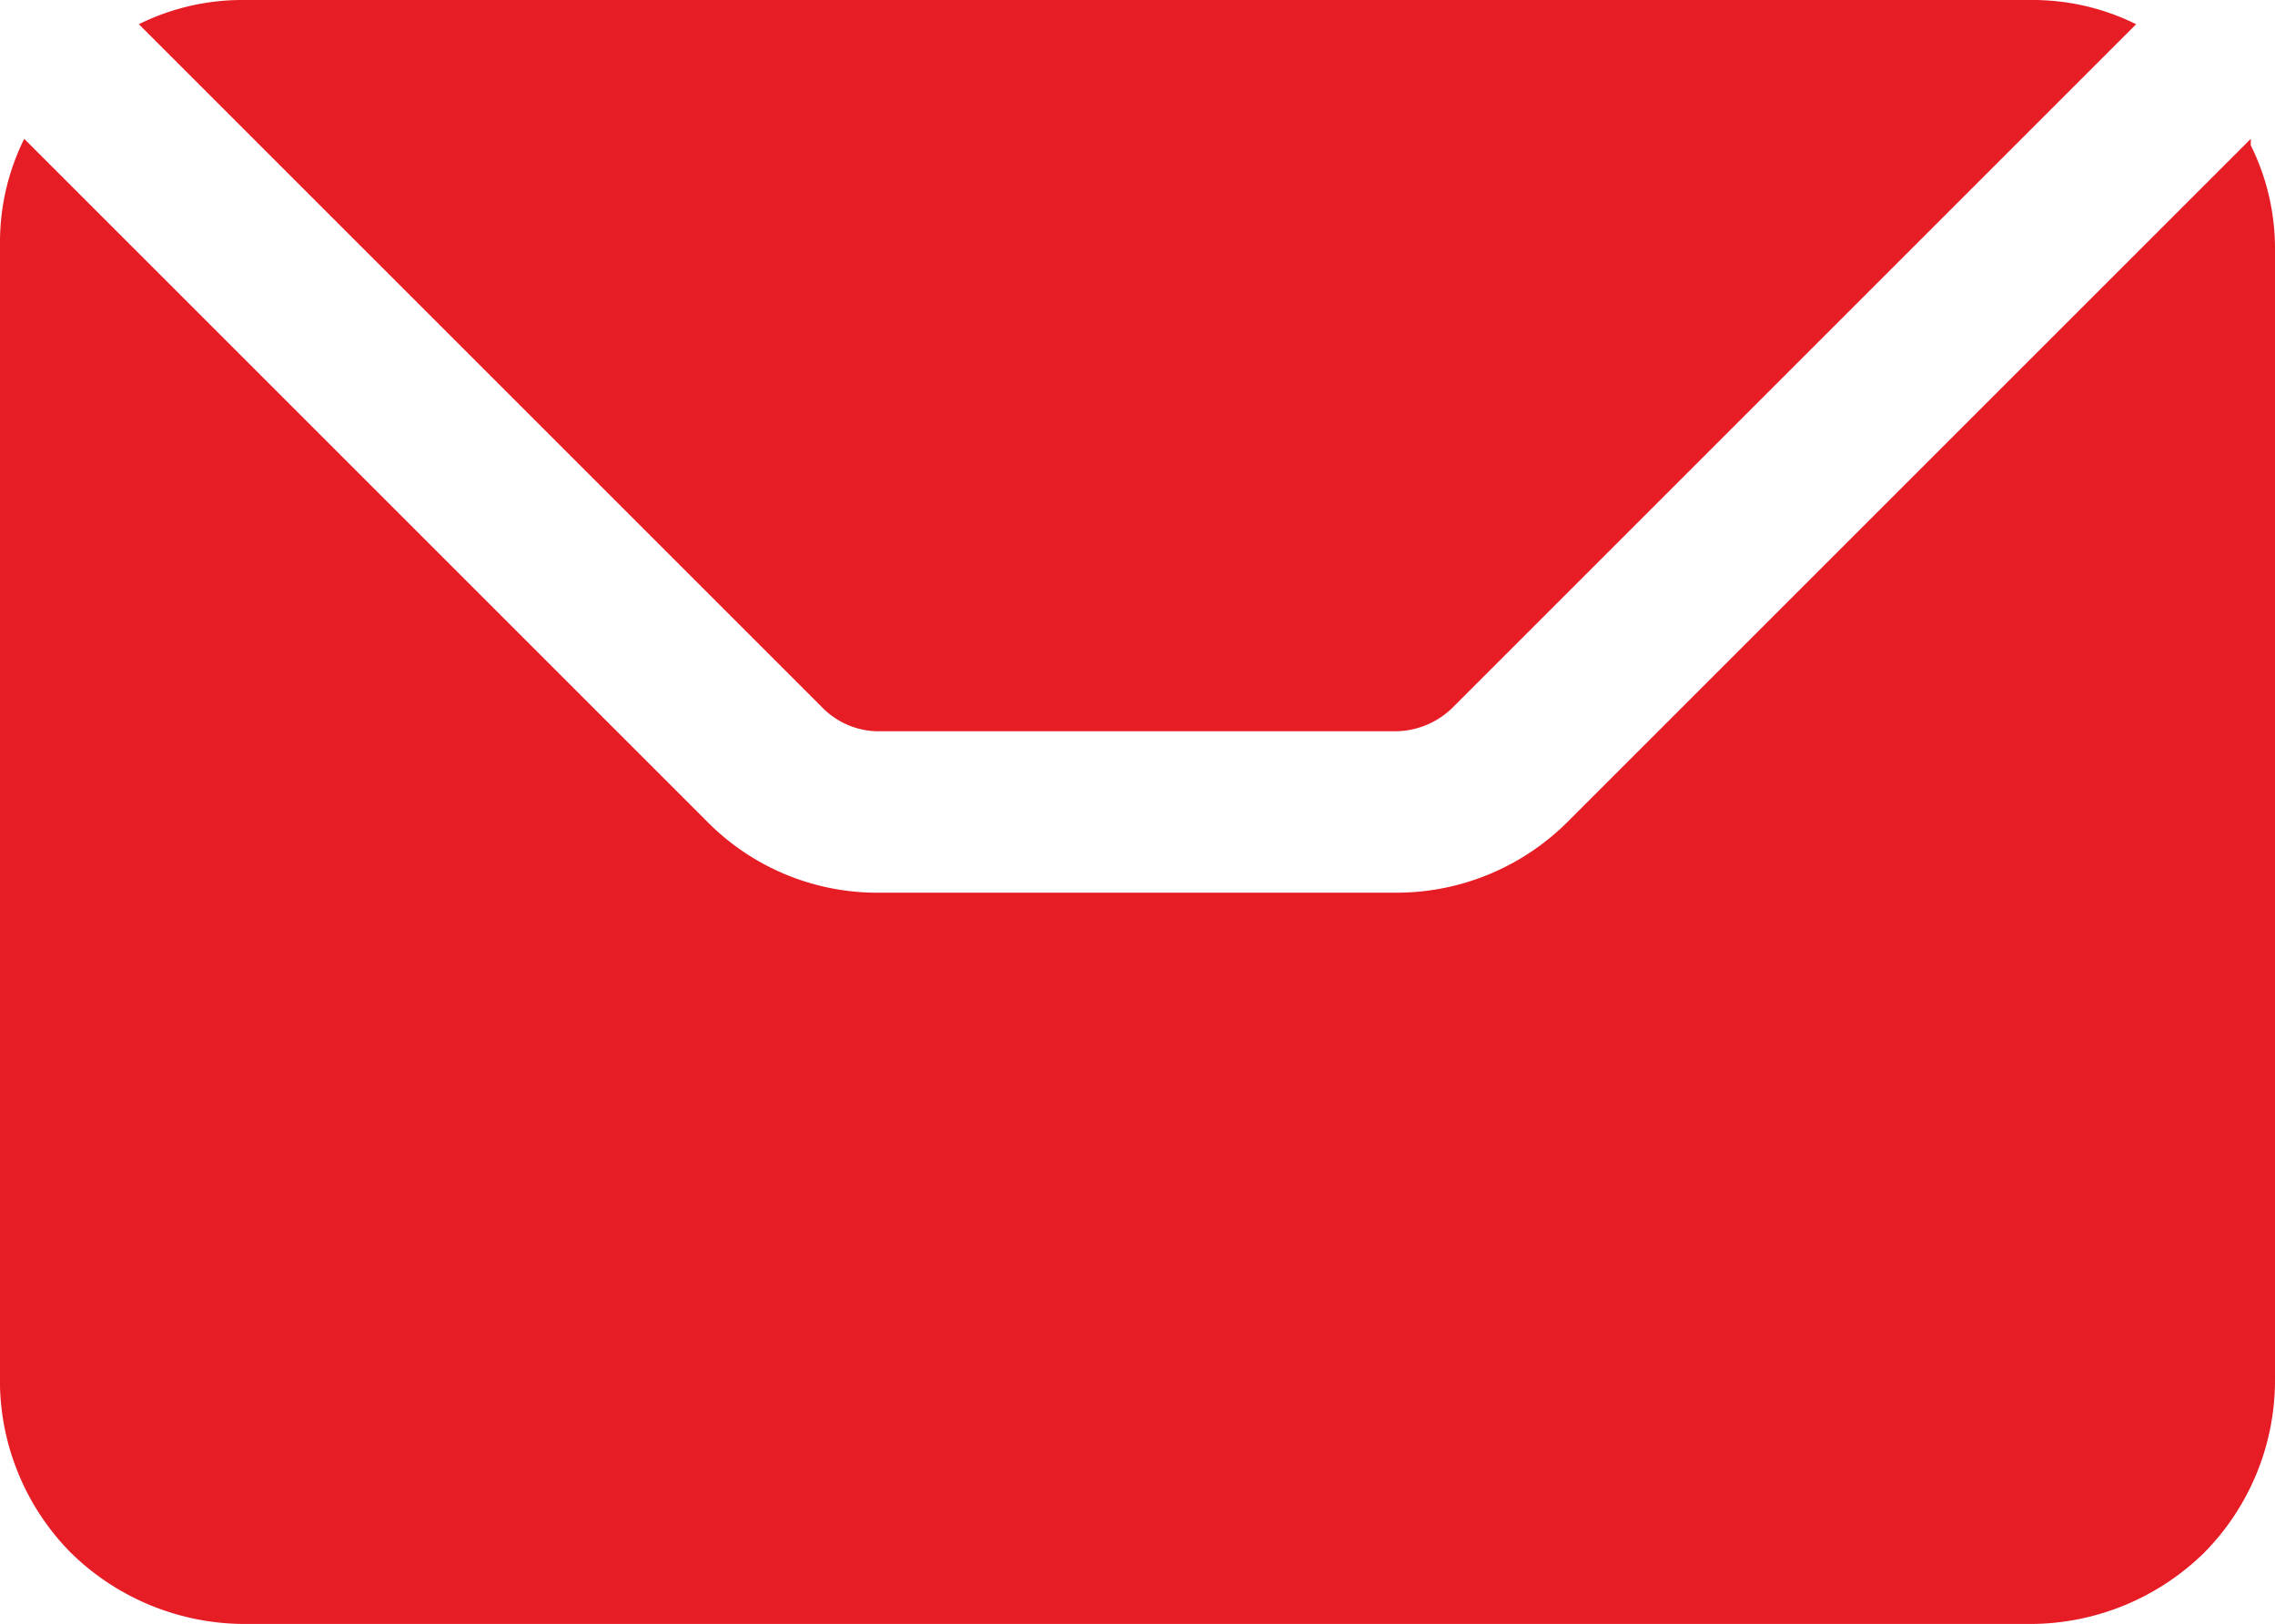 <svg xmlns="http://www.w3.org/2000/svg" viewBox="0 0 14.09 10.06"><defs><style>.cls-1{fill:#E71D26;fill-rule:evenodd;}</style></defs><g id="Layer_2" data-name="Layer 2"><g id="ΦΙΛΤΡΑ"><path class="cls-1" d="M13.94.86,9.71,5.09a1.5,1.5,0,0,1-1.07.44H5.45a1.48,1.48,0,0,1-1.07-.44L.15.86A1.44,1.44,0,0,0,0,1.51v7A1.52,1.52,0,0,0,.44,9.62a1.54,1.54,0,0,0,1.07.44H12.58a1.54,1.54,0,0,0,1.07-.44,1.52,1.52,0,0,0,.44-1.07v-7a1.44,1.44,0,0,0-.15-.65ZM.86.15,5.09,4.38a.49.49,0,0,0,.36.15H8.64A.51.51,0,0,0,9,4.38L13.23.15A1.44,1.44,0,0,0,12.58,0H1.51A1.44,1.44,0,0,0,.86.15Z"/></g></g></svg>